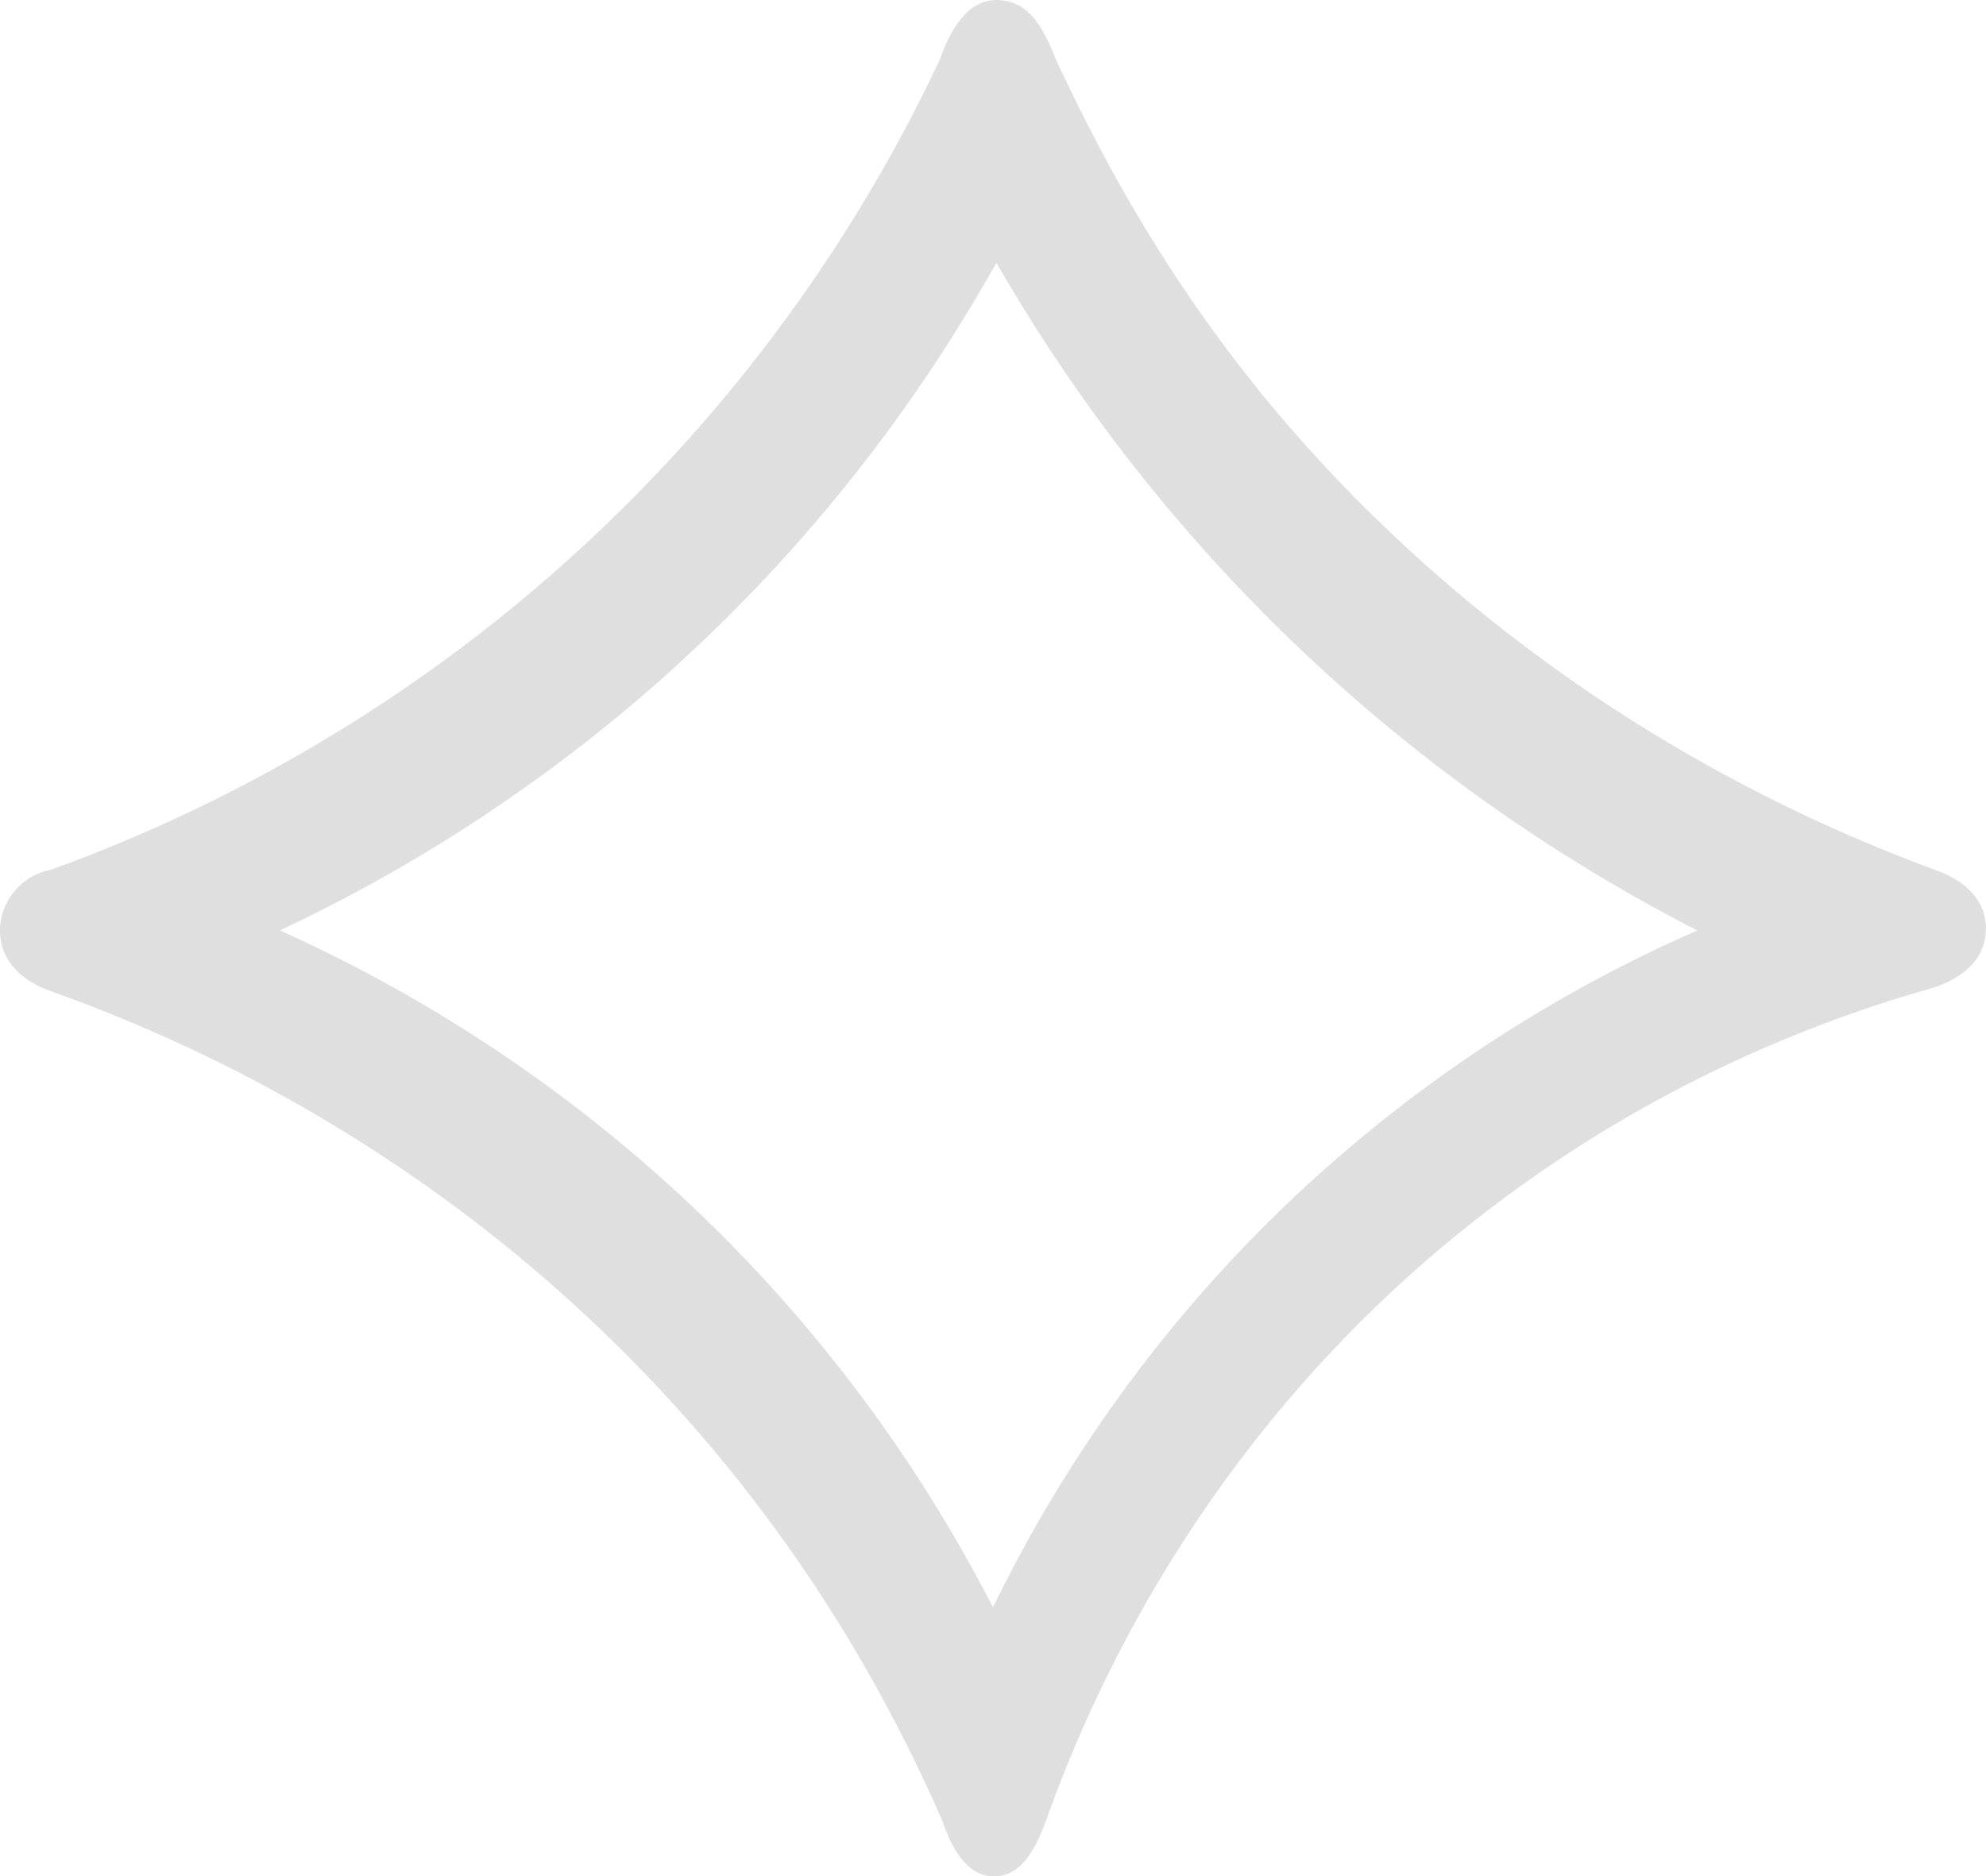 <svg xmlns="http://www.w3.org/2000/svg" id="Livello_2" data-name="Livello 2" viewBox="0 0 483.81 457.18"><defs><style>      .cls-1 {        fill: gray;        opacity: .25;      }    </style></defs><g id="Livello_1-2" data-name="Livello 1"><path class="cls-1" d="M471.37,211.93c-33.57-12.36-91.03-38.67-144.08-93.51-36.51-37.74-56.85-75.67-69.89-103.53-3.53-9.07-6.87-13.94-13.12-14.79-7.38-1-12.19,5.41-15.27,14.31-13.73,29.2-40.54,76.68-89.69,121.18-48.09,43.54-96.79,65.43-126.91,76.33C5.04,213.32-.22,219.88,0,227.2c.22,6.97,5.29,11.85,12.4,14.31,32.94,11.75,91.45,37.66,145.03,93.51,38.17,39.78,59.66,80.15,72.08,108.49,2.03,6,5.54,13.17,11.89,13.64,6.98.52,10.61-5.97,13.36-13.36,10.32-29.09,36.76-90.81,99.23-142.17,44.6-36.67,89.56-53.26,117.36-61.07,8.2-2.84,12.87-8.02,12.4-15.27-.43-6.59-5.64-10.95-12.4-13.36ZM319.3,287.93c-41.25,37.7-64.72,77.64-77.4,103.69-12.55-24.42-33.24-57.92-66.36-90.96-39.48-39.39-80.13-61.7-107.34-73.95,25.51-12.01,59.52-31.37,93.99-62.18,40.4-36.11,65.59-73.8,80.54-100.51,14.74,25.64,38.19,60.09,74.04,94.15,35.4,33.63,70.55,55.14,96.69,68.54-24.6,10.79-59.37,29.44-94.15,61.23Z"></path></g></svg>